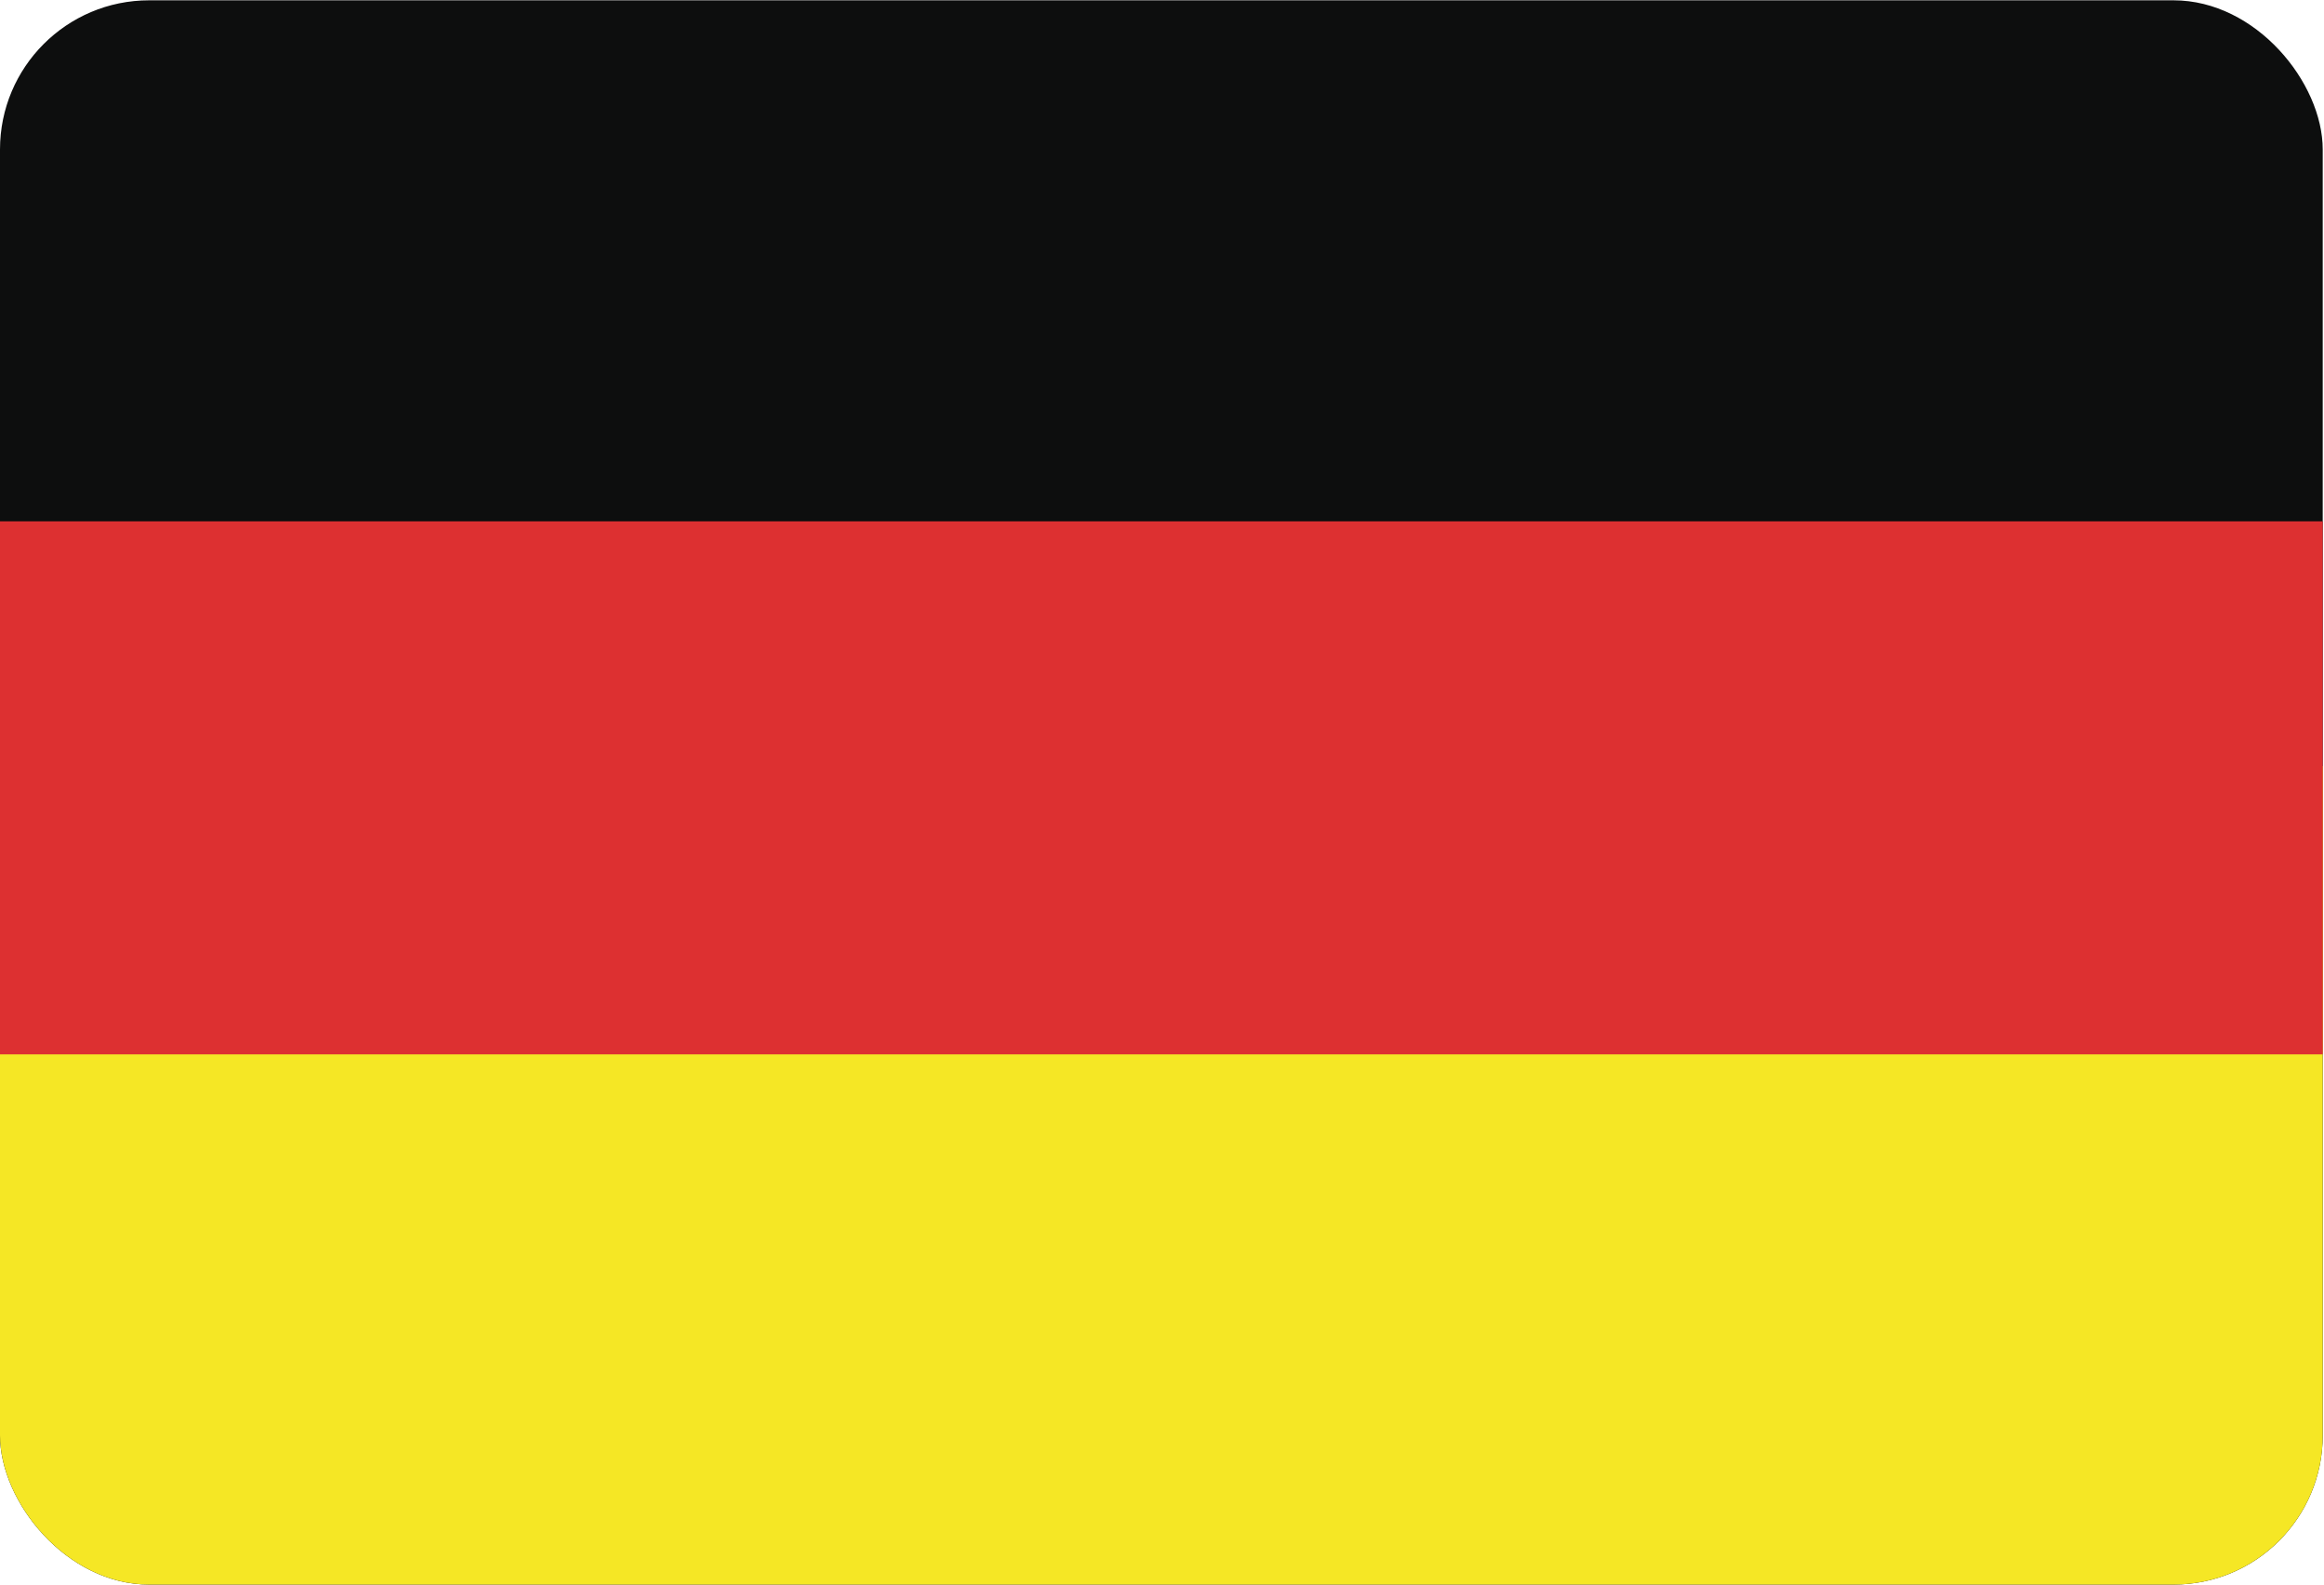 <svg id="Layout" xmlns="http://www.w3.org/2000/svg" xmlns:xlink="http://www.w3.org/1999/xlink" width="22" height="15" viewBox="0 0 22 15"><defs><clipPath id="clip-path"><rect y="0.003" width="21.988" height="14.997" rx="1.412" style="fill:none"/></clipPath></defs><g style="clip-path:url(#clip-path)"><rect y="0.003" width="21.988" height="14.997" style="fill:#0d0e0e"/><rect y="7.252" width="21.988" height="7.748" style="fill:#f5e725"/><rect y="4.935" width="22" height="5.046" style="fill:#dd3031"/></g></svg>